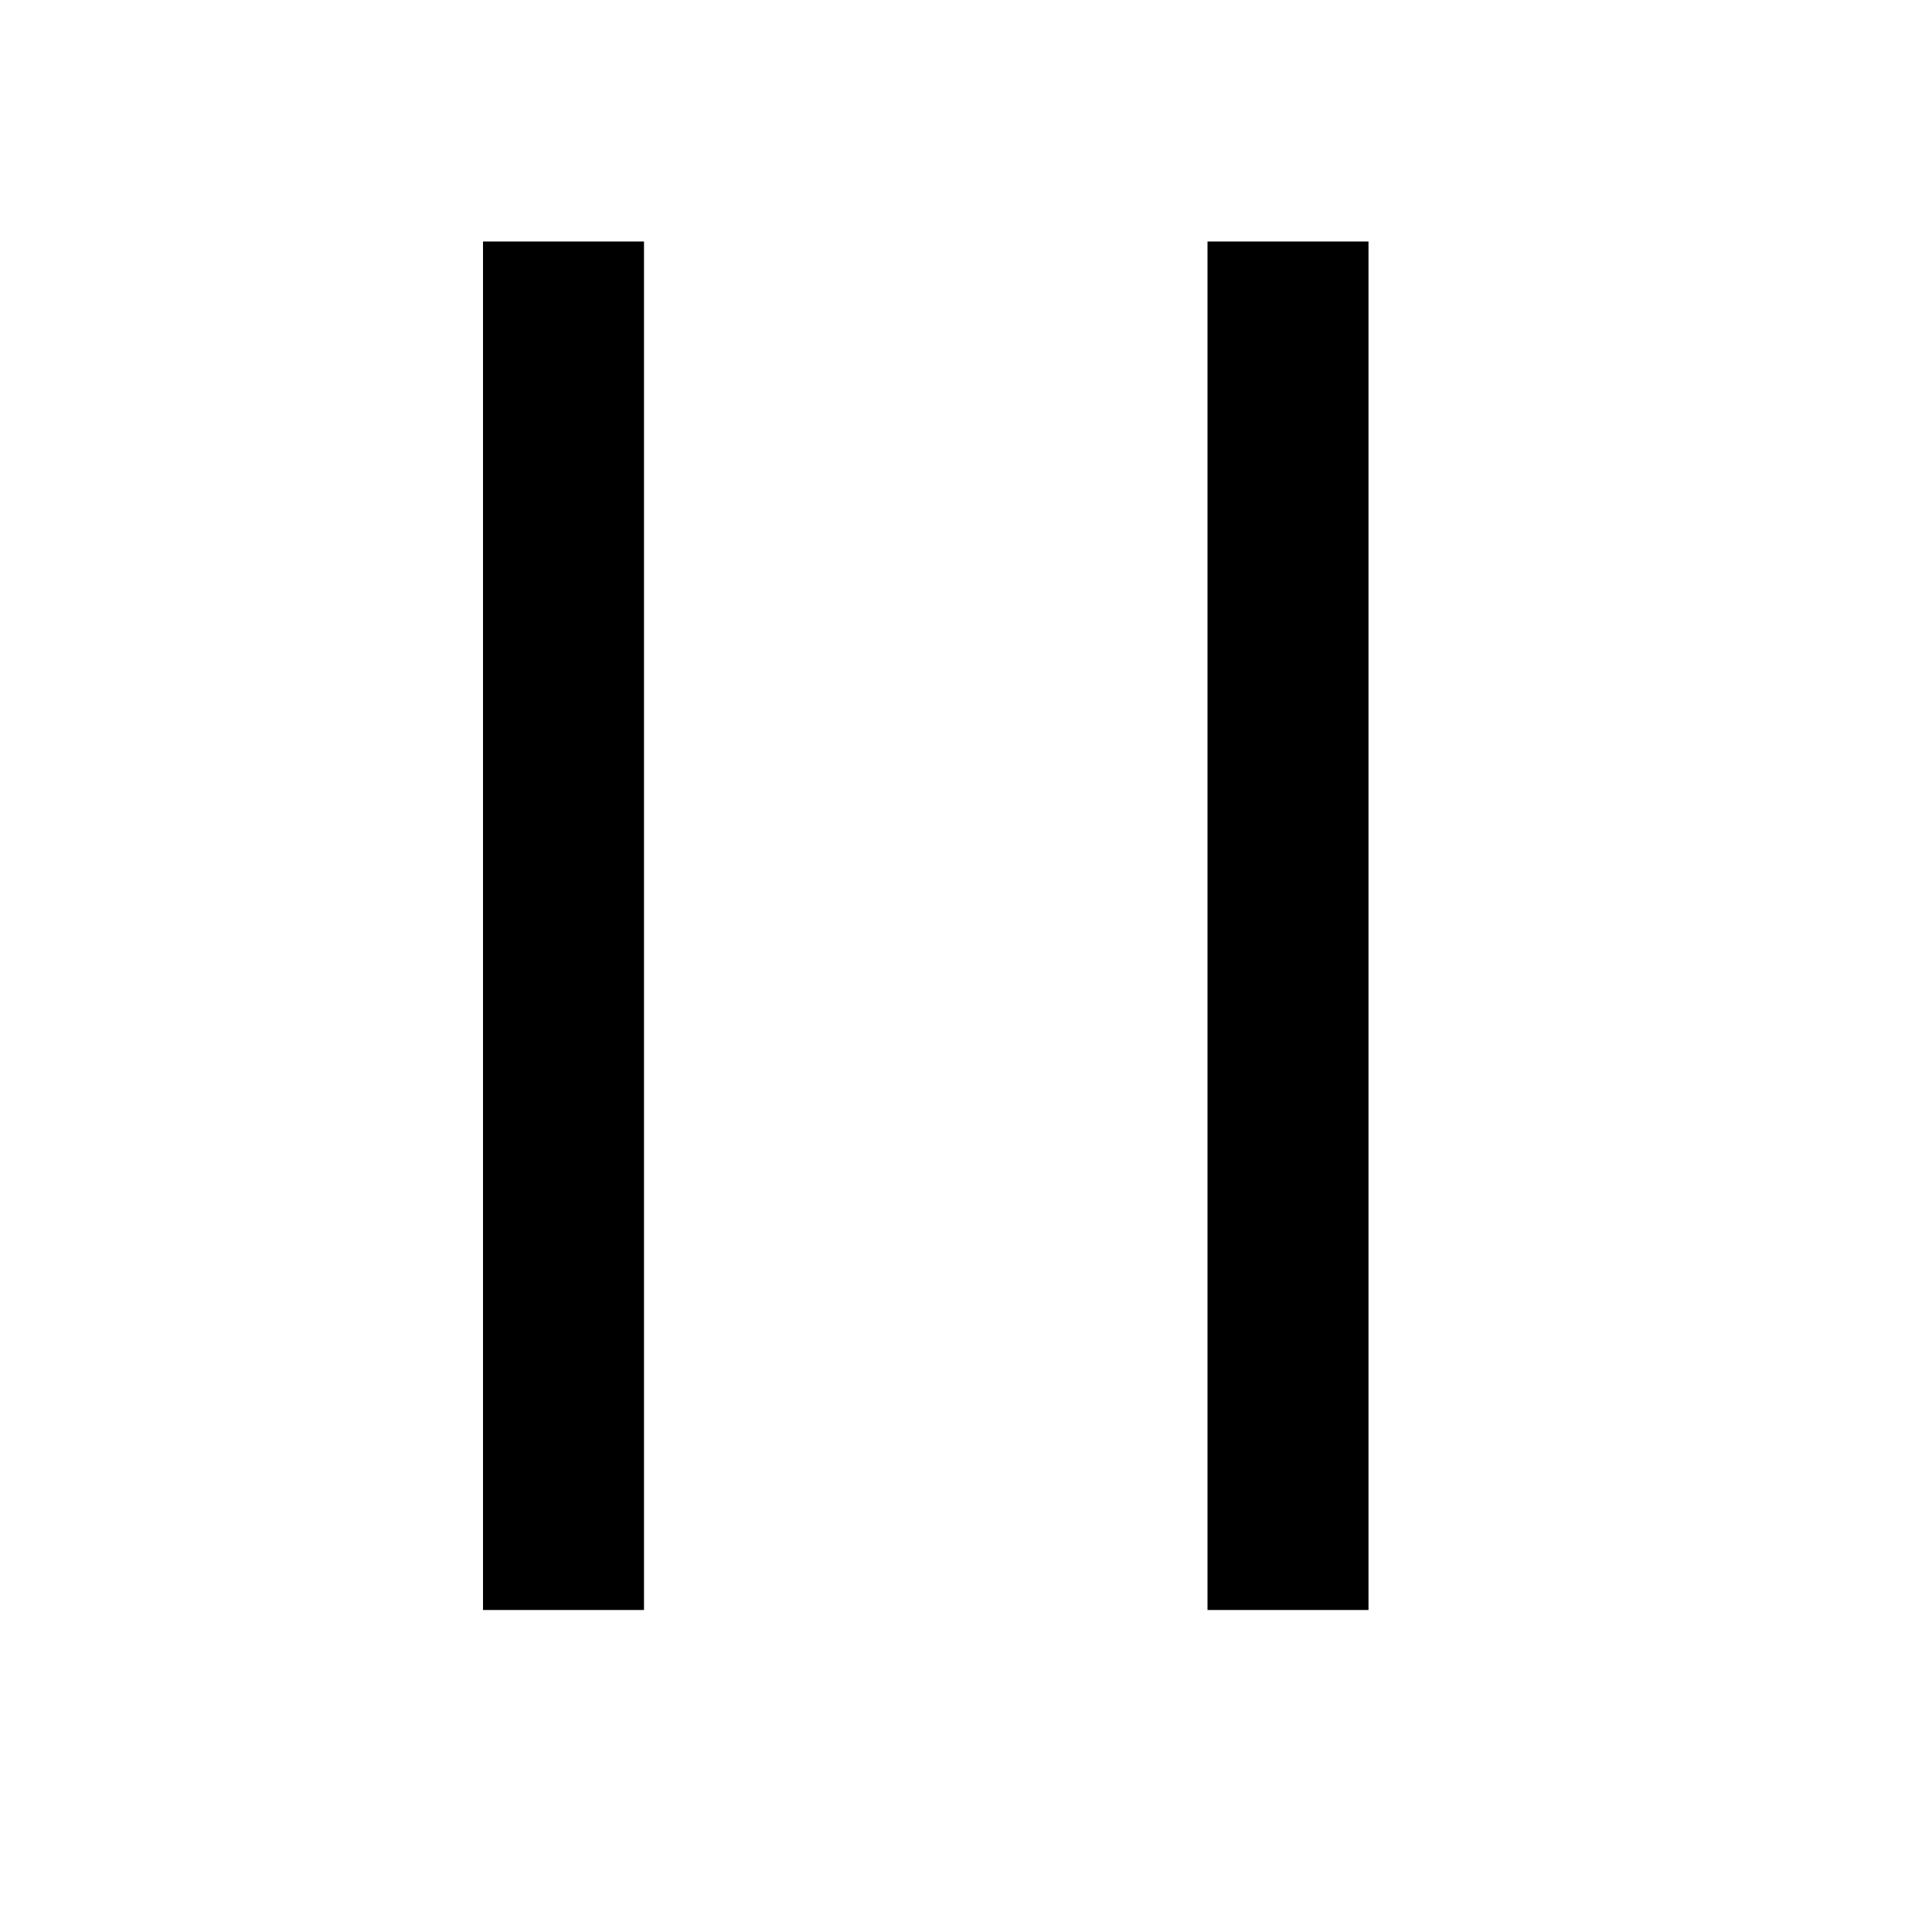 <svg width="24" height="24" viewBox="0 0 24 24" fill="none" xmlns="http://www.w3.org/2000/svg">
<rect x="6" y="3" width="2" height="17" fill="#000"/>
<rect x="15" y="3" width="2" height="17" fill="#000"/>
</svg>
